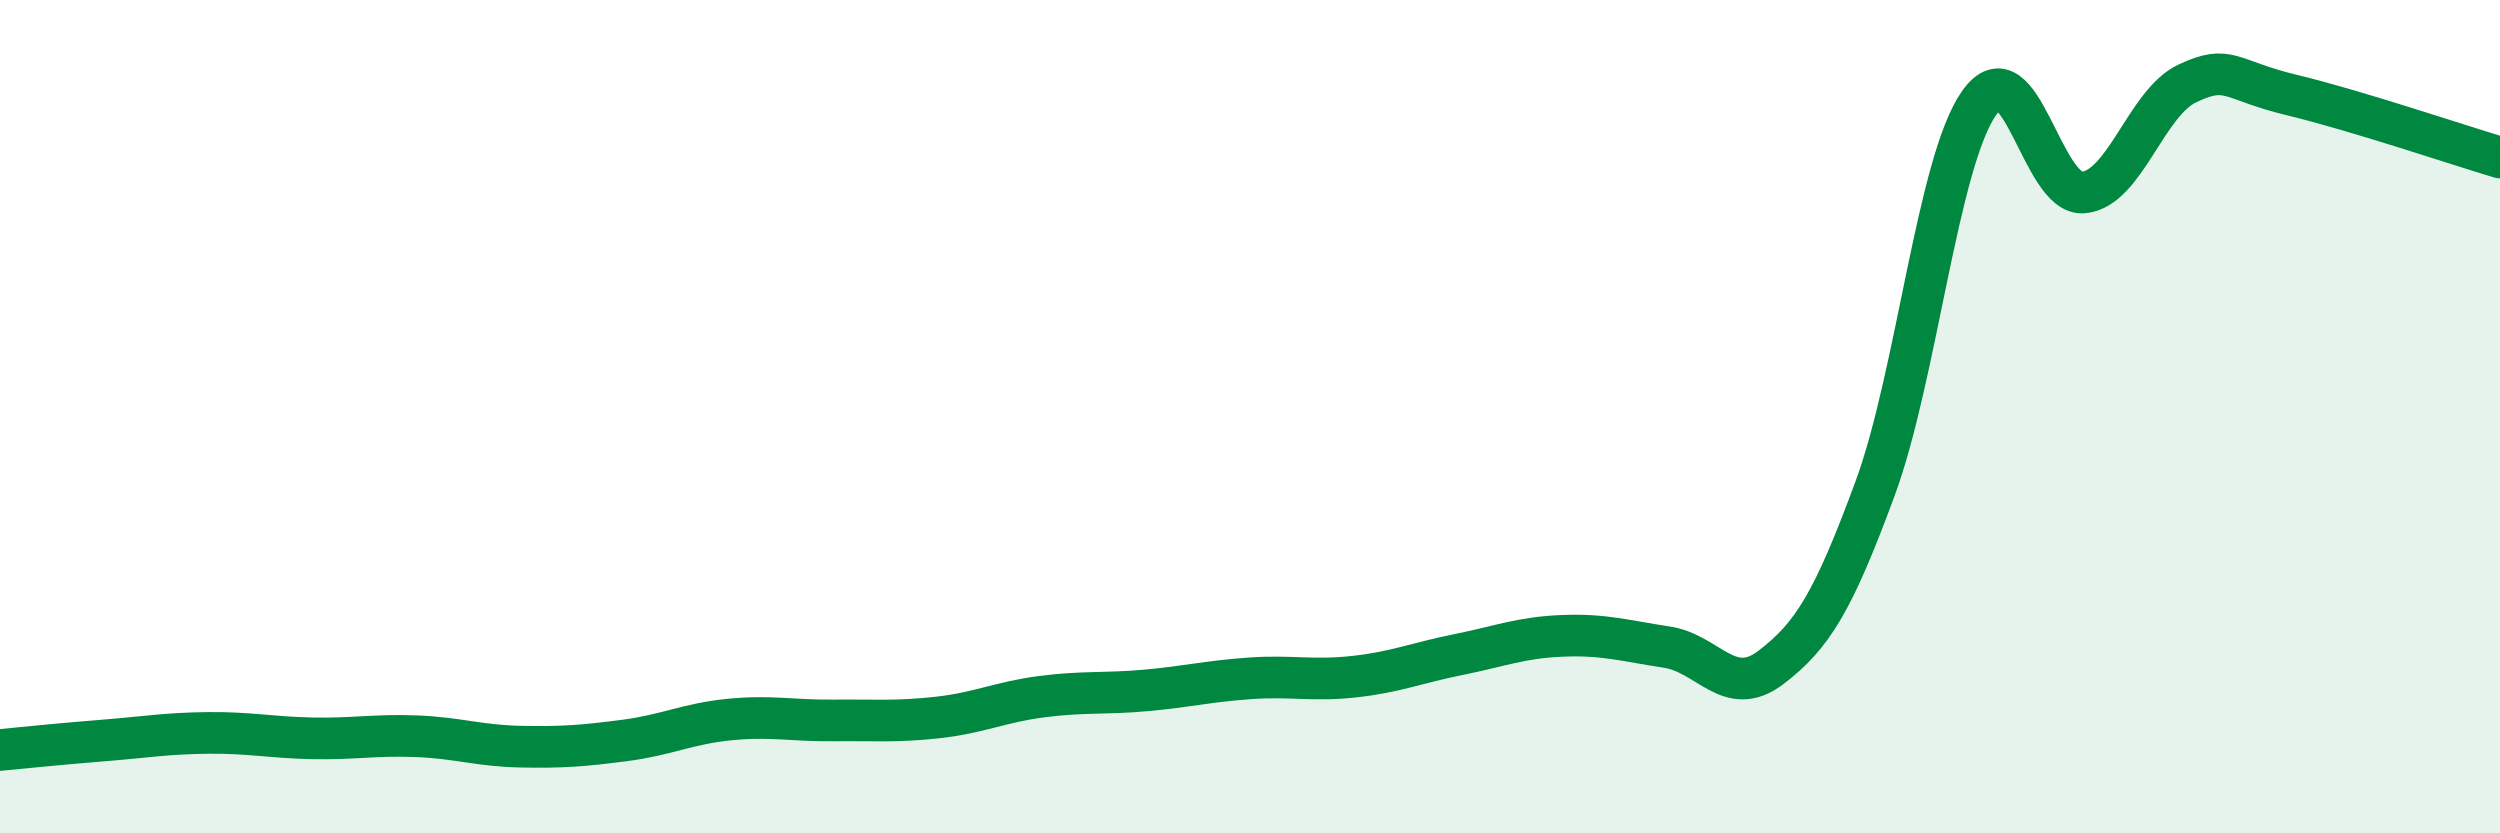 
    <svg width="60" height="20" viewBox="0 0 60 20" xmlns="http://www.w3.org/2000/svg">
      <path
        d="M 0,18 C 0.5,17.95 1.5,17.85 2.5,17.77 C 3.5,17.69 4,17.6 5,17.59 C 6,17.58 6.5,17.7 7.5,17.72 C 8.5,17.74 9,17.63 10,17.67 C 11,17.71 11.5,17.9 12.5,17.92 C 13.5,17.94 14,17.9 15,17.77 C 16,17.64 16.5,17.37 17.5,17.27 C 18.5,17.17 19,17.3 20,17.29 C 21,17.28 21.5,17.33 22.5,17.22 C 23.5,17.11 24,16.85 25,16.72 C 26,16.59 26.5,16.66 27.5,16.57 C 28.5,16.48 29,16.35 30,16.28 C 31,16.21 31.5,16.35 32.5,16.24 C 33.5,16.13 34,15.91 35,15.71 C 36,15.51 36.5,15.3 37.5,15.26 C 38.5,15.22 39,15.38 40,15.53 C 41,15.68 41.5,16.78 42.5,16.02 C 43.5,15.26 44,14.44 45,11.73 C 46,9.02 46.5,3.89 47.5,2.47 C 48.5,1.05 49,4.71 50,4.62 C 51,4.53 51.5,2.47 52.5,2 C 53.5,1.53 53.5,1.92 55,2.28 C 56.5,2.64 59,3.48 60,3.78L60 20L0 20Z"
        fill="#008740"
        opacity="0.1"
        stroke-linecap="round"
        stroke-linejoin="round"
      />
      <path
        d="M 0,18 C 0.5,17.95 1.5,17.85 2.5,17.77 C 3.5,17.69 4,17.6 5,17.59 C 6,17.58 6.5,17.7 7.5,17.72 C 8.5,17.74 9,17.63 10,17.67 C 11,17.71 11.5,17.9 12.5,17.92 C 13.5,17.94 14,17.9 15,17.77 C 16,17.64 16.5,17.37 17.5,17.27 C 18.5,17.17 19,17.3 20,17.29 C 21,17.28 21.5,17.33 22.5,17.22 C 23.5,17.11 24,16.85 25,16.72 C 26,16.59 26.5,16.66 27.5,16.57 C 28.5,16.48 29,16.35 30,16.28 C 31,16.21 31.5,16.35 32.5,16.24 C 33.5,16.13 34,15.91 35,15.71 C 36,15.51 36.5,15.3 37.5,15.26 C 38.5,15.22 39,15.38 40,15.53 C 41,15.68 41.5,16.78 42.5,16.02 C 43.5,15.26 44,14.44 45,11.73 C 46,9.02 46.5,3.89 47.5,2.47 C 48.5,1.05 49,4.71 50,4.62 C 51,4.53 51.5,2.47 52.5,2 C 53.5,1.53 53.5,1.92 55,2.28 C 56.5,2.64 59,3.48 60,3.78"
        stroke="#008740"
        stroke-width="1"
        fill="none"
        stroke-linecap="round"
        stroke-linejoin="round"
      />
    </svg>
  